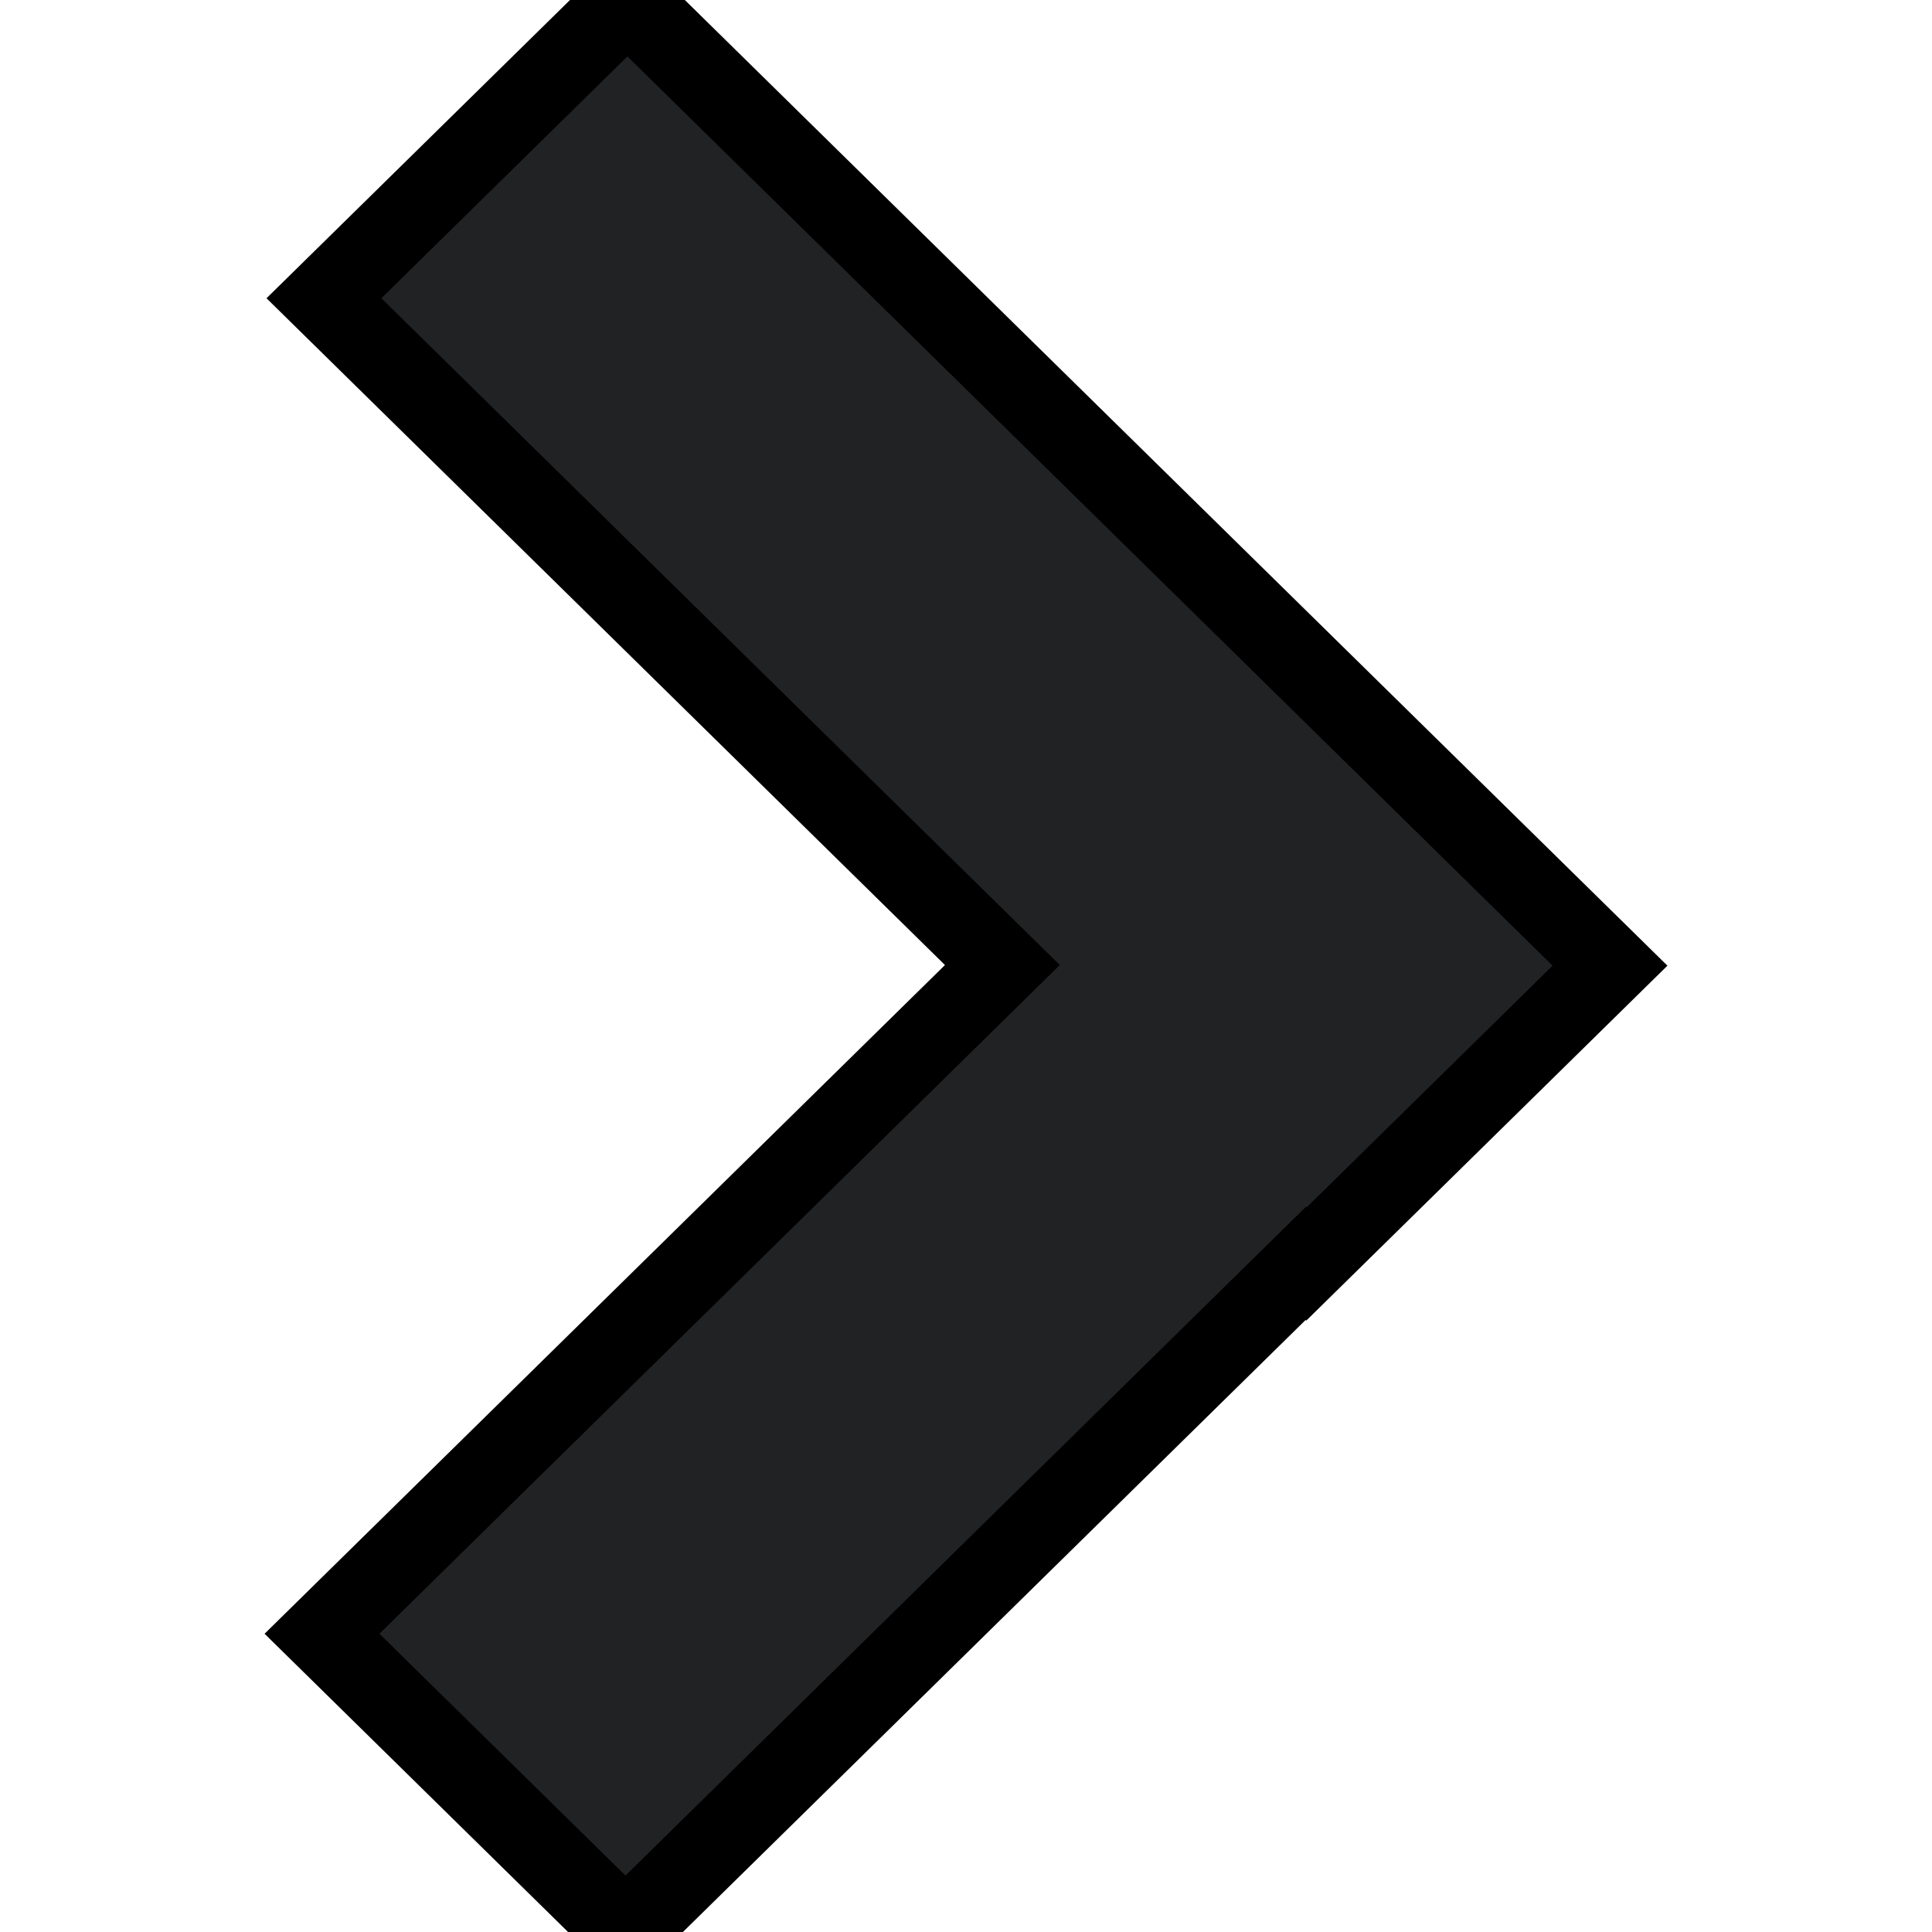 <svg xmlns="http://www.w3.org/2000/svg" viewBox="0 0 24 24">
  <path d="M20 11.996L7.794 0L4.024 3.705L12.452 11.988L4 20.295L7.77 24L16.222 15.693L16.23 15.701L20 11.996Z" stroke="0" fill="#212224"/>
</svg>
